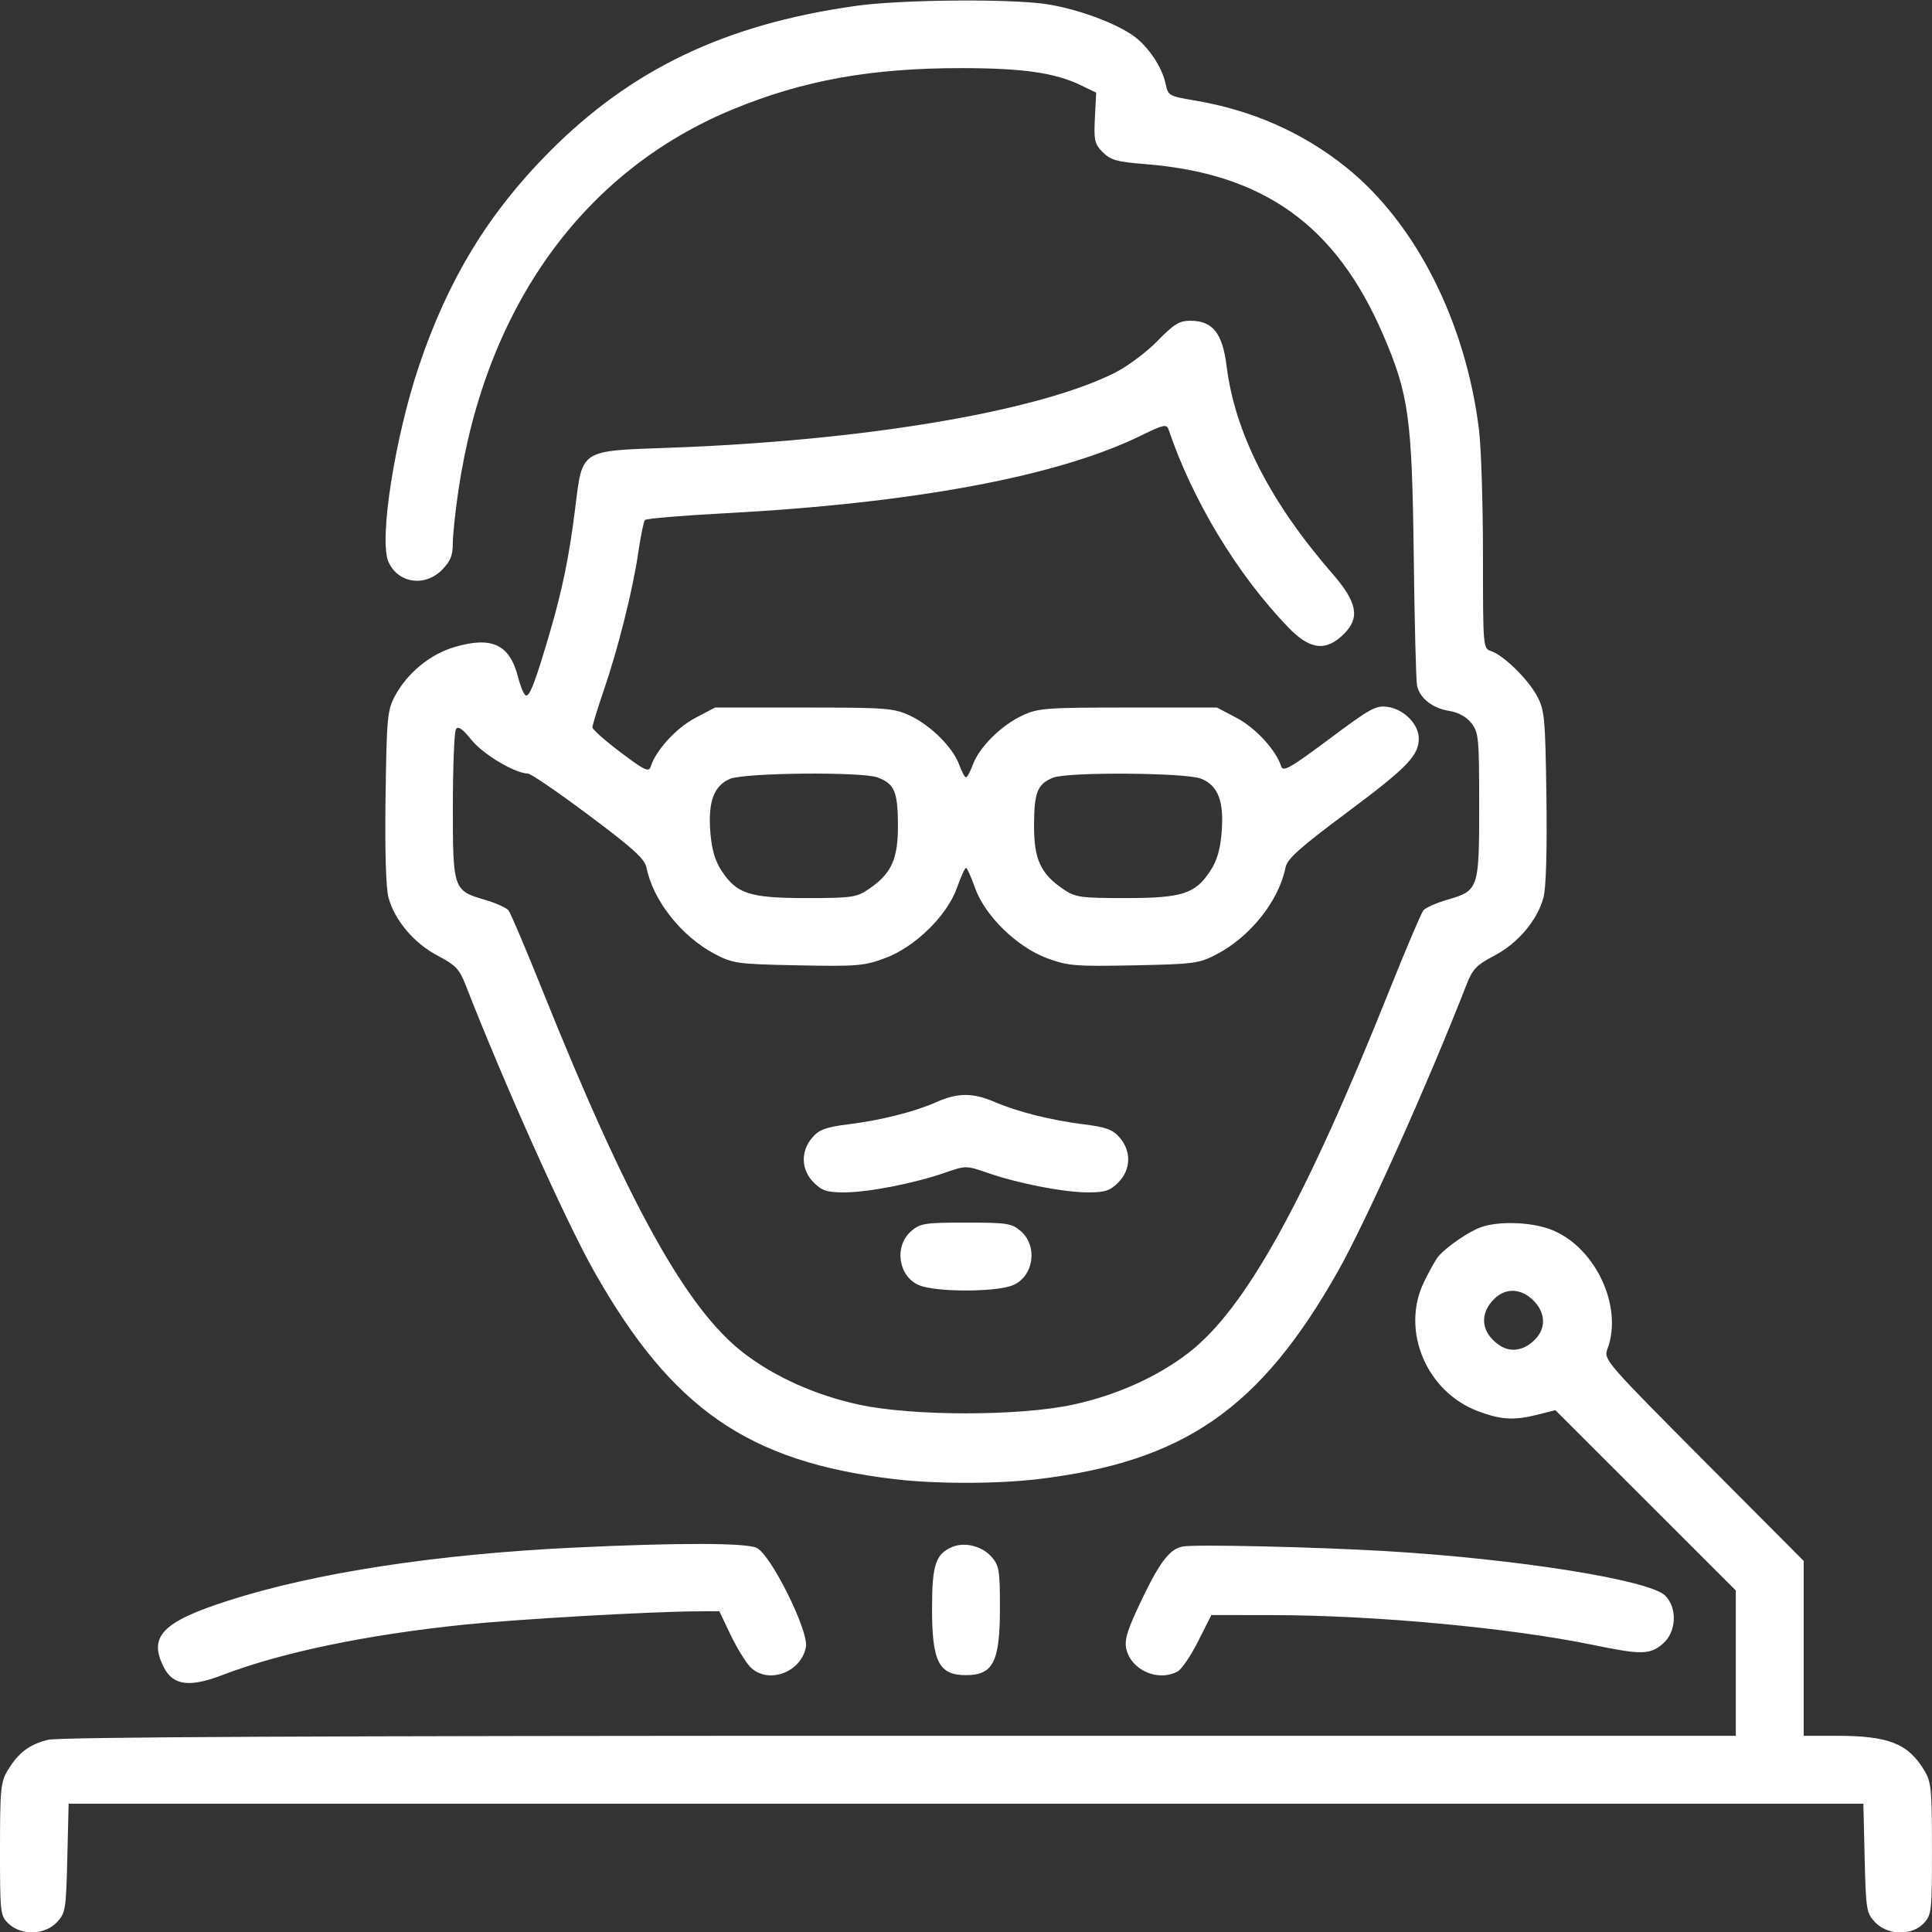 <svg width="50" height="50" viewBox="0 0 50 50" fill="none" xmlns="http://www.w3.org/2000/svg">
<rect x="0" y="0" width="50" height="50" fill="#333333" stroke="none"/>
<g clip-path="url(#clip0_307_231)">
<path fill-rule="evenodd" clip-rule="evenodd" d="M22.168 0.15C18.784 0.622 16.344 1.784 14.204 3.942C12.636 5.524 11.594 7.238 10.842 9.473C10.222 11.318 9.808 13.947 10.047 14.524C10.281 15.088 10.982 15.204 11.433 14.754C11.655 14.531 11.718 14.38 11.718 14.069C11.718 13.85 11.785 13.22 11.867 12.67C12.573 7.929 15.111 4.415 18.977 2.825C20.8 2.075 22.555 1.76 24.902 1.763C26.486 1.765 27.302 1.883 27.978 2.209L28.369 2.398L28.336 3.05C28.307 3.635 28.328 3.728 28.541 3.941C28.744 4.144 28.91 4.19 29.648 4.248C32.708 4.492 34.575 5.832 35.794 8.66C36.458 10.2 36.543 10.812 36.587 14.355C36.608 16.101 36.647 17.627 36.673 17.746C36.744 18.069 37.073 18.329 37.499 18.397C37.742 18.436 37.948 18.548 38.078 18.714C38.267 18.954 38.281 19.098 38.281 20.841C38.281 23.01 38.268 23.049 37.463 23.283C37.175 23.367 36.894 23.491 36.838 23.559C36.782 23.626 36.385 24.561 35.955 25.635C33.77 31.099 32.228 33.881 30.757 35.013C29.946 35.637 28.893 36.109 27.77 36.352C26.385 36.652 23.615 36.652 22.23 36.352C21.107 36.109 20.053 35.637 19.242 35.013C17.768 33.879 16.251 31.144 14.041 25.635C13.61 24.561 13.213 23.626 13.159 23.559C13.104 23.491 12.824 23.367 12.537 23.283C11.732 23.049 11.718 23.009 11.72 20.852C11.721 19.83 11.757 18.939 11.8 18.87C11.856 18.782 11.971 18.862 12.202 19.15C12.503 19.523 13.33 20.016 13.661 20.019C13.736 20.019 14.445 20.504 15.236 21.096C16.385 21.954 16.687 22.229 16.732 22.456C16.903 23.309 17.636 24.235 18.5 24.69C18.969 24.936 19.078 24.951 20.654 24.983C22.174 25.013 22.364 24.997 22.9 24.799C23.68 24.511 24.512 23.698 24.767 22.974C24.866 22.692 24.971 22.461 25 22.461C25.028 22.461 25.133 22.692 25.232 22.974C25.487 23.698 26.319 24.511 27.099 24.799C27.636 24.997 27.825 25.013 29.345 24.983C30.922 24.951 31.03 24.936 31.499 24.69C32.364 24.235 33.097 23.309 33.267 22.456C33.313 22.227 33.627 21.946 34.866 21.022C36.424 19.86 36.718 19.556 36.718 19.107C36.718 18.75 36.341 18.363 35.932 18.298C35.612 18.247 35.49 18.312 34.399 19.127C33.384 19.884 33.205 19.985 33.156 19.83C33.024 19.414 32.494 18.837 32.007 18.581L31.494 18.311H29.199C27.069 18.311 26.872 18.325 26.458 18.517C25.918 18.767 25.338 19.342 25.177 19.789C25.111 19.97 25.032 20.117 25 20.117C24.968 20.117 24.888 19.97 24.823 19.789C24.661 19.342 24.082 18.767 23.542 18.517C23.127 18.325 22.931 18.311 20.8 18.311H18.506L17.992 18.581C17.505 18.838 16.976 19.414 16.843 19.832C16.792 19.993 16.698 19.95 16.058 19.468C15.659 19.168 15.332 18.877 15.332 18.823C15.332 18.769 15.461 18.346 15.62 17.883C15.999 16.776 16.375 15.277 16.517 14.307C16.58 13.877 16.658 13.495 16.69 13.458C16.722 13.421 17.648 13.342 18.75 13.284C23.645 13.024 27.367 12.33 29.522 11.276C30.109 10.988 30.193 10.97 30.242 11.115C30.864 12.954 32.023 14.87 33.339 16.235C33.903 16.821 34.318 16.869 34.785 16.402C35.202 15.985 35.124 15.585 34.484 14.848C32.87 12.992 31.962 11.212 31.744 9.473C31.637 8.616 31.383 8.301 30.803 8.301C30.522 8.301 30.377 8.39 29.953 8.826C29.673 9.114 29.178 9.483 28.855 9.646C26.85 10.653 22.356 11.409 17.296 11.589C15.005 11.671 15.076 11.625 14.888 13.137C14.732 14.398 14.554 15.266 14.219 16.406C13.861 17.627 13.711 18.02 13.613 18C13.565 17.991 13.472 17.777 13.408 17.525C13.191 16.679 12.736 16.462 11.771 16.743C11.137 16.927 10.541 17.415 10.222 18.011C10.025 18.38 10.007 18.568 9.978 20.62C9.959 22.013 9.987 22.978 10.054 23.228C10.213 23.818 10.718 24.415 11.329 24.734C11.782 24.971 11.89 25.082 12.042 25.471C13.051 28.059 14.647 31.616 15.38 32.911C17.389 36.462 19.364 37.829 23.142 38.28C24.2 38.407 25.8 38.407 26.858 38.28C30.635 37.829 32.61 36.462 34.62 32.911C35.352 31.616 36.948 28.059 37.958 25.471C38.109 25.082 38.217 24.971 38.67 24.734C39.281 24.415 39.786 23.818 39.945 23.228C40.012 22.978 40.04 22.013 40.021 20.62C39.992 18.568 39.974 18.38 39.777 18.011C39.542 17.572 38.905 16.951 38.585 16.849C38.382 16.785 38.379 16.74 38.379 14.371C38.379 13.044 38.333 11.585 38.277 11.13C37.934 8.332 36.639 5.773 34.836 4.328C33.709 3.425 32.4 2.849 30.911 2.599C30.262 2.491 30.229 2.472 30.169 2.181C30.082 1.758 29.743 1.237 29.368 0.953C28.912 0.608 27.891 0.23 27.081 0.107C26.142 -0.036 23.321 -0.011 22.168 0.15ZM22.715 20.121C23.149 20.286 23.235 20.488 23.239 21.348C23.242 22.242 23.071 22.614 22.468 23.02C22.168 23.223 22.028 23.242 20.874 23.242C19.409 23.242 19.071 23.135 18.681 22.546C18.505 22.28 18.42 21.993 18.384 21.539C18.321 20.754 18.472 20.339 18.888 20.158C19.258 19.997 22.311 19.968 22.715 20.121ZM31.09 20.154C31.528 20.337 31.68 20.737 31.616 21.539C31.579 21.993 31.494 22.28 31.318 22.546C30.929 23.135 30.591 23.242 29.125 23.242C27.971 23.242 27.832 23.223 27.531 23.02C26.928 22.614 26.757 22.242 26.761 21.348C26.764 20.504 26.851 20.287 27.255 20.126C27.637 19.973 30.71 19.995 31.09 20.154ZM24.235 28.522C23.668 28.774 22.809 28.99 21.948 29.098C21.367 29.171 21.201 29.233 21.02 29.443C20.715 29.798 20.73 30.274 21.058 30.602C21.273 30.817 21.403 30.859 21.843 30.859C22.462 30.859 23.642 30.63 24.438 30.355C24.998 30.161 25.001 30.161 25.561 30.355C26.357 30.63 27.537 30.859 28.156 30.859C28.596 30.859 28.727 30.817 28.941 30.602C29.269 30.274 29.285 29.798 28.979 29.443C28.799 29.233 28.632 29.171 28.051 29.098C27.194 28.991 26.337 28.775 25.729 28.514C25.172 28.276 24.785 28.278 24.235 28.522ZM23.583 31.86C23.133 32.248 23.247 33.036 23.785 33.261C24.223 33.444 25.776 33.444 26.214 33.261C26.753 33.036 26.866 32.248 26.416 31.86C26.182 31.659 26.063 31.641 25 31.641C23.936 31.641 23.817 31.659 23.583 31.86ZM38.33 31.759C38.019 31.867 37.438 32.265 37.225 32.516C37.155 32.598 36.985 32.902 36.847 33.19C36.249 34.44 36.919 36.024 38.256 36.524C38.852 36.747 39.184 36.765 39.81 36.607L40.253 36.495L42.587 38.828L44.922 41.161V43.041V44.922H23.285C8.256 44.922 1.524 44.954 1.239 45.026C0.754 45.15 0.479 45.358 0.203 45.81C0.018 46.113 0 46.294 1.38003e-05 47.859C-0 49.527 0.006 49.581 0.226 49.788C0.556 50.098 1.161 50.079 1.472 49.748C1.696 49.51 1.71 49.421 1.742 48.088L1.776 46.68H25H48.224L48.257 48.088C48.289 49.421 48.303 49.51 48.527 49.748C48.848 50.089 49.479 50.102 49.787 49.774C49.989 49.56 50 49.459 49.999 47.845C49.999 46.294 49.981 46.113 49.796 45.81C49.374 45.117 48.873 44.922 47.515 44.922H46.679V42.659V40.396L44.087 37.793C41.578 35.272 41.499 35.181 41.597 34.922C42.027 33.791 41.25 32.198 40.072 31.797C39.557 31.622 38.771 31.604 38.33 31.759ZM39.684 33.656C39.994 33.966 40.017 34.355 39.743 34.648C39.465 34.947 39.11 35.015 38.821 34.825C38.323 34.499 38.269 33.99 38.691 33.596C38.985 33.323 39.373 33.346 39.684 33.656ZM14.892 40.05C11.312 40.219 8.161 40.701 5.908 41.424C4.196 41.973 3.829 42.355 4.244 43.157C4.484 43.621 4.911 43.675 5.761 43.348C7.277 42.767 9.491 42.305 12.012 42.046C13.428 41.901 16.845 41.706 18.073 41.701L18.616 41.699L18.901 42.296C19.058 42.624 19.284 42.997 19.403 43.126C19.846 43.604 20.728 43.3 20.857 42.626C20.936 42.213 19.947 40.224 19.579 40.057C19.295 39.927 17.534 39.924 14.892 40.05ZM24.644 40.035C24.214 40.216 24.121 40.5 24.121 41.63C24.121 43.006 24.298 43.353 25 43.353C25.704 43.353 25.878 43.007 25.878 41.614C25.878 40.638 25.858 40.515 25.659 40.289C25.415 40.012 24.965 39.899 24.644 40.035ZM30.615 40.023C30.274 40.085 30.024 40.408 29.547 41.402C29.178 42.173 29.096 42.431 29.148 42.669C29.27 43.223 29.965 43.531 30.476 43.258C30.58 43.202 30.819 42.851 31.007 42.477L31.35 41.797L32.935 41.799C35.592 41.802 39.102 42.13 41.246 42.574C42.477 42.829 42.703 42.825 43.034 42.54C43.386 42.237 43.417 41.616 43.096 41.295C42.69 40.889 39.251 40.342 35.84 40.141C34.01 40.034 30.936 39.964 30.615 40.023Z" fill="white"/>
</g>
<defs>
<clipPath id="clip0_307_231">
<rect width="50" height="50" fill="white"/>
</clipPath>
</defs>
</svg>
